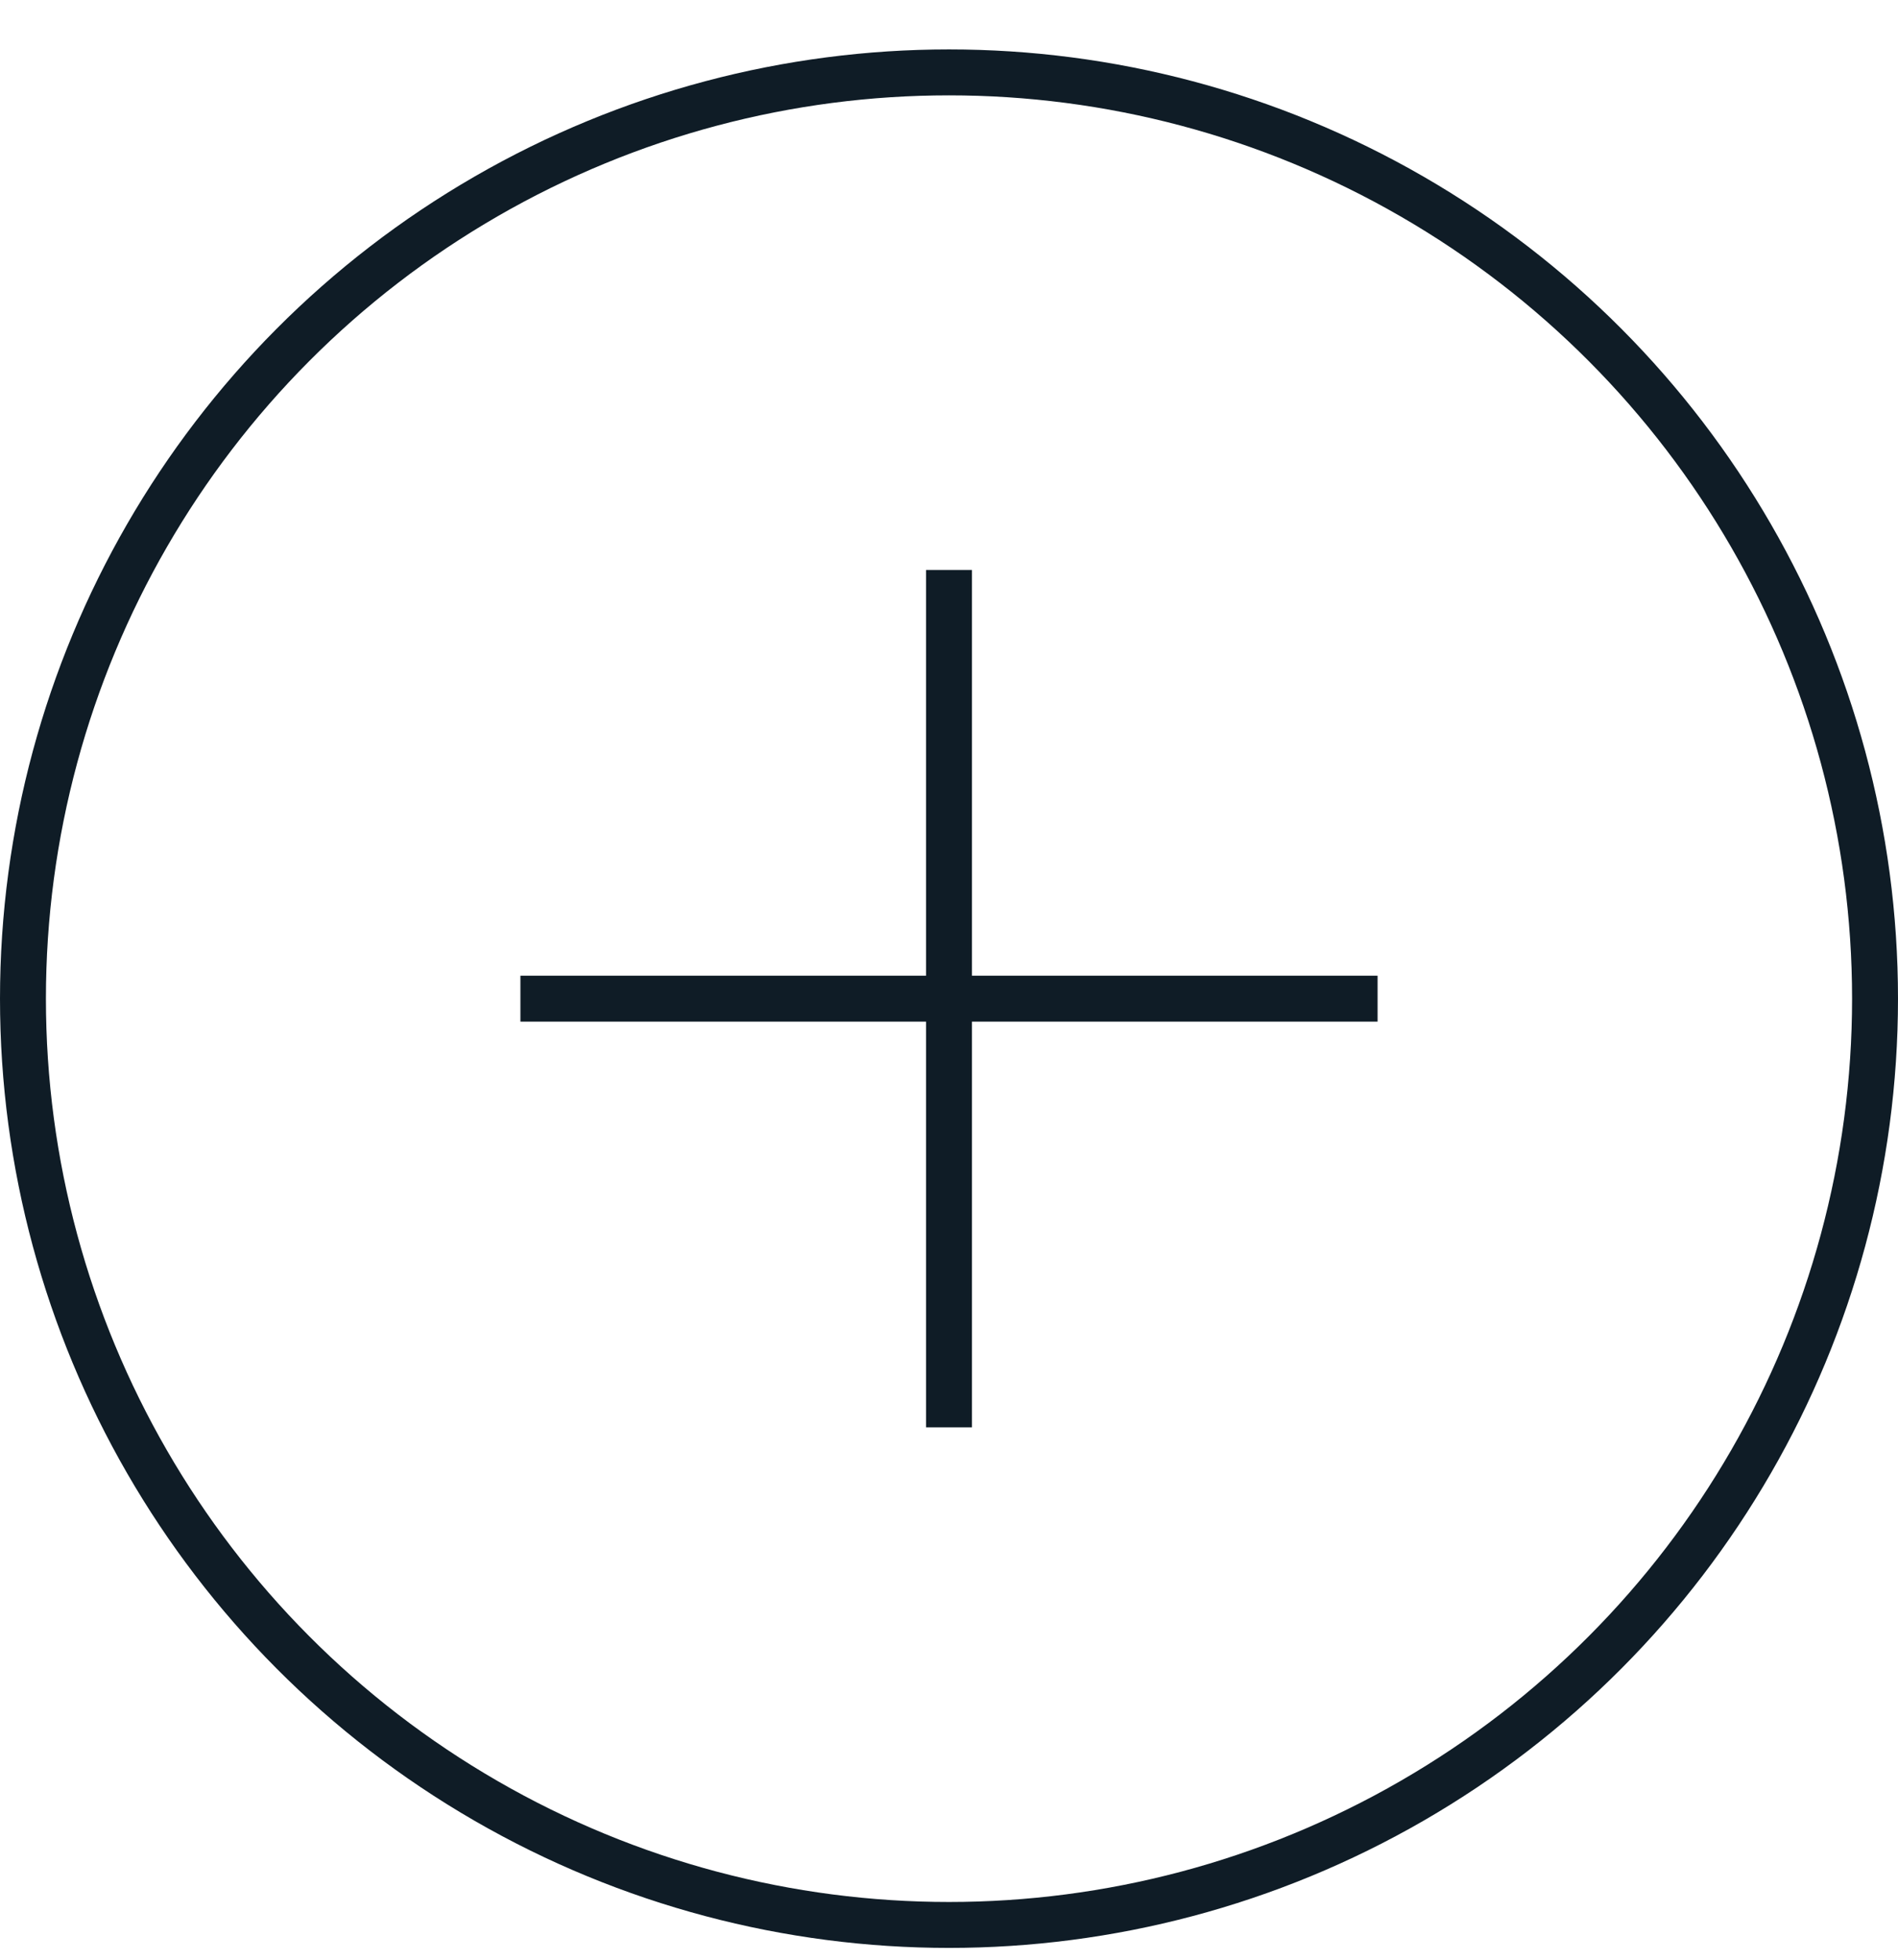 <svg xmlns="http://www.w3.org/2000/svg" width="31" height="32" viewBox="0 0 31 32" fill="none"><circle cx="15.5" cy="16.307" r="15.125" stroke="#0F1C26" stroke-width="0.75"></circle><path fill-rule="evenodd" clip-rule="evenodd" d="M15.125 16.682V23.307H15.875V16.682H22.5V15.932H15.875V9.307H15.125V15.932H8.5V16.682H15.125Z" fill="#0F1C26"></path></svg>